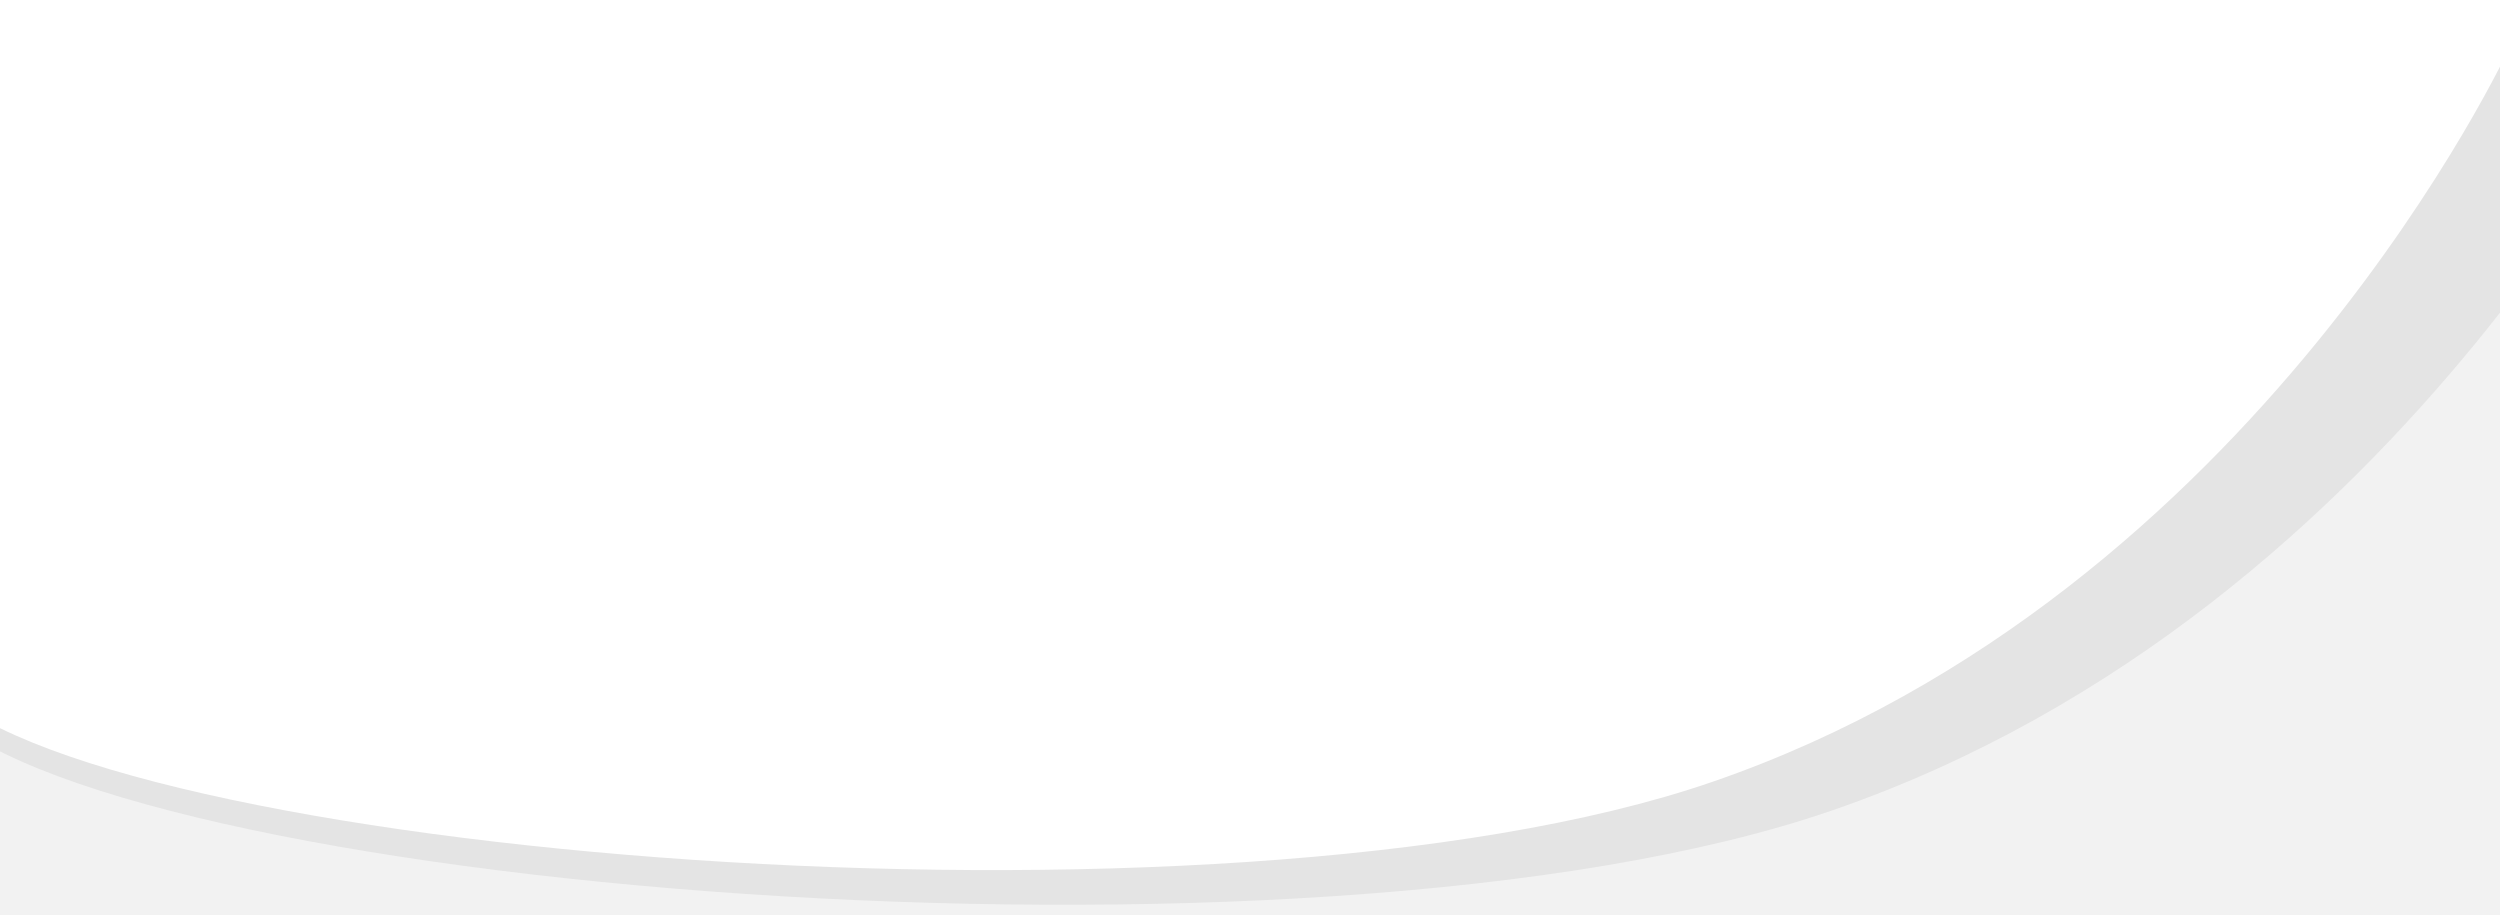 <?xml version="1.0" encoding="UTF-8"?> <svg xmlns="http://www.w3.org/2000/svg" width="1920" height="703" viewBox="0 0 1920 703" fill="none"> <g filter="url(#filter0_d_25_28)"> <path d="M1315 600.5C936.914 730.735 62.5 655.5 -50.5 524L-6 748H1928V35C1928 35 1734.5 456 1315 600.5Z" fill="#E4E4E4"></path> </g> <path d="M1406.64 622.57C1003.04 761.572 69.625 681.273 -51 540.92L-3.497 780H2061V19C2061 19 1854.44 468.342 1406.64 622.57Z" fill="#F2F2F2"></path> <defs> <filter id="filter0_d_25_28" x="-85.5" y="0" width="2048.5" height="783" filterUnits="userSpaceOnUse" color-interpolation-filters="sRGB"> <feFlood flood-opacity="0" result="BackgroundImageFix"></feFlood> <feColorMatrix in="SourceAlpha" type="matrix" values="0 0 0 0 0 0 0 0 0 0 0 0 0 0 0 0 0 0 127 0" result="hardAlpha"></feColorMatrix> <feOffset></feOffset> <feGaussianBlur stdDeviation="17.5"></feGaussianBlur> <feComposite in2="hardAlpha" operator="out"></feComposite> <feColorMatrix type="matrix" values="0 0 0 0 0 0 0 0 0 0 0 0 0 0 0 0 0 0 0.25 0"></feColorMatrix> <feBlend mode="normal" in2="BackgroundImageFix" result="effect1_dropShadow_25_28"></feBlend> <feBlend mode="normal" in="SourceGraphic" in2="effect1_dropShadow_25_28" result="shape"></feBlend> </filter> </defs> </svg> 